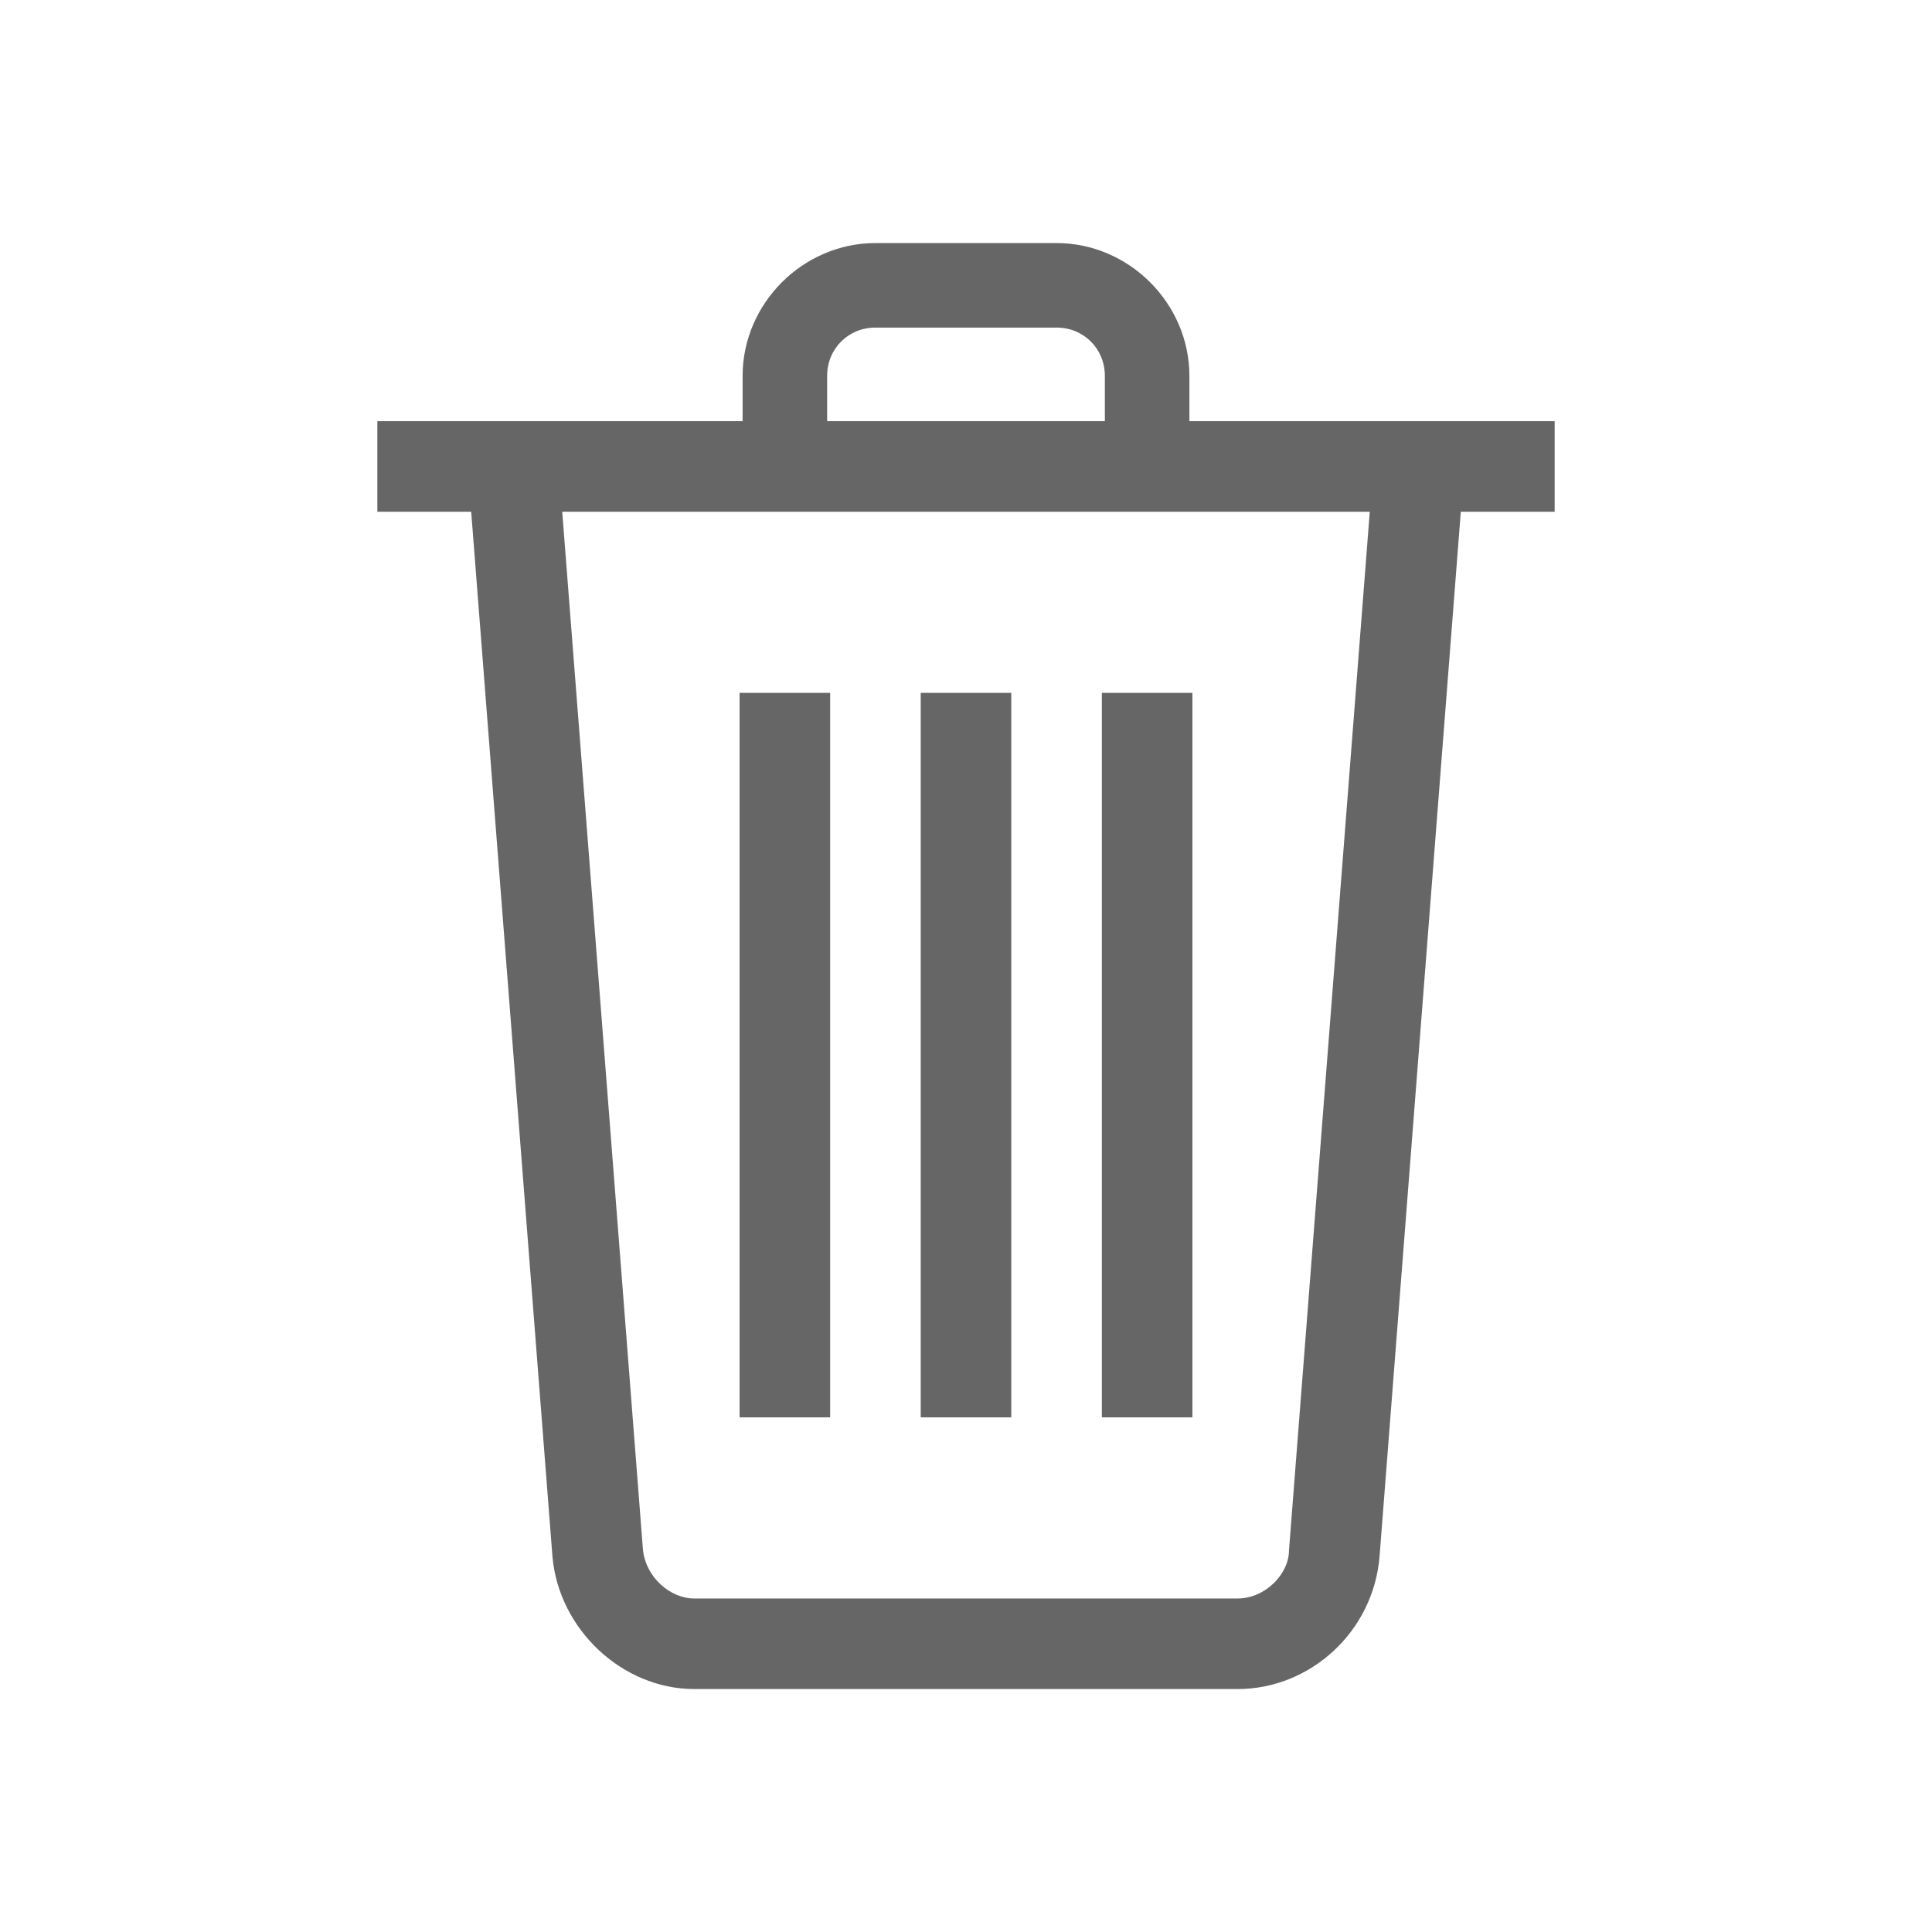 <svg version="1.1" viewBox="0 0 16 16" xmlns="http://www.w3.org/2000/svg">
 <style type="text/css">.st0{fill:#666666;}</style>
 <g transform="matrix(.25 0 0 .25 0 .013)">
  <g id="Icon-Trash" transform="translate(232,228)">
   <polygon class="st0" points="-207.5 -205.1 -204.5 -205.1 -204.5 -181.1 -207.5 -181.1"/>
   <polygon class="st0" points="-201.5 -205.1 -198.5 -205.1 -198.5 -181.1 -201.5 -181.1"/>
   <polygon class="st0" points="-195.5 -205.1 -192.5 -205.1 -192.5 -181.1 -195.5 -181.1"/>
   <polygon class="st0" points="-219.5 -214.1 -180.5 -214.1 -180.5 -211.1 -219.5 -211.1"/>
   <path class="st0" d="m-192.6-212.6h-2.8v-3c0-.9-.7-1.6-1.6-1.6h-6c-.9 0-1.6.7-1.6 1.6v3h-2.8v-3c0-2.4 2-4.4 4.4-4.4h6c2.4 0 4.4 2 4.4 4.4v3"/>
   <path class="st0" d="m-191-172.1h-18c-2.4 0-4.5-2-4.7-4.4l-2.8-36 3-.2 2.8 36c.1.9.9 1.6 1.7 1.6h18c.9 0 1.7-.8 1.7-1.6l2.8-36 3 .2-2.8 36c-.2 2.5-2.3 4.4-4.7 4.4"/>
  </g>
 </g>
</svg>

